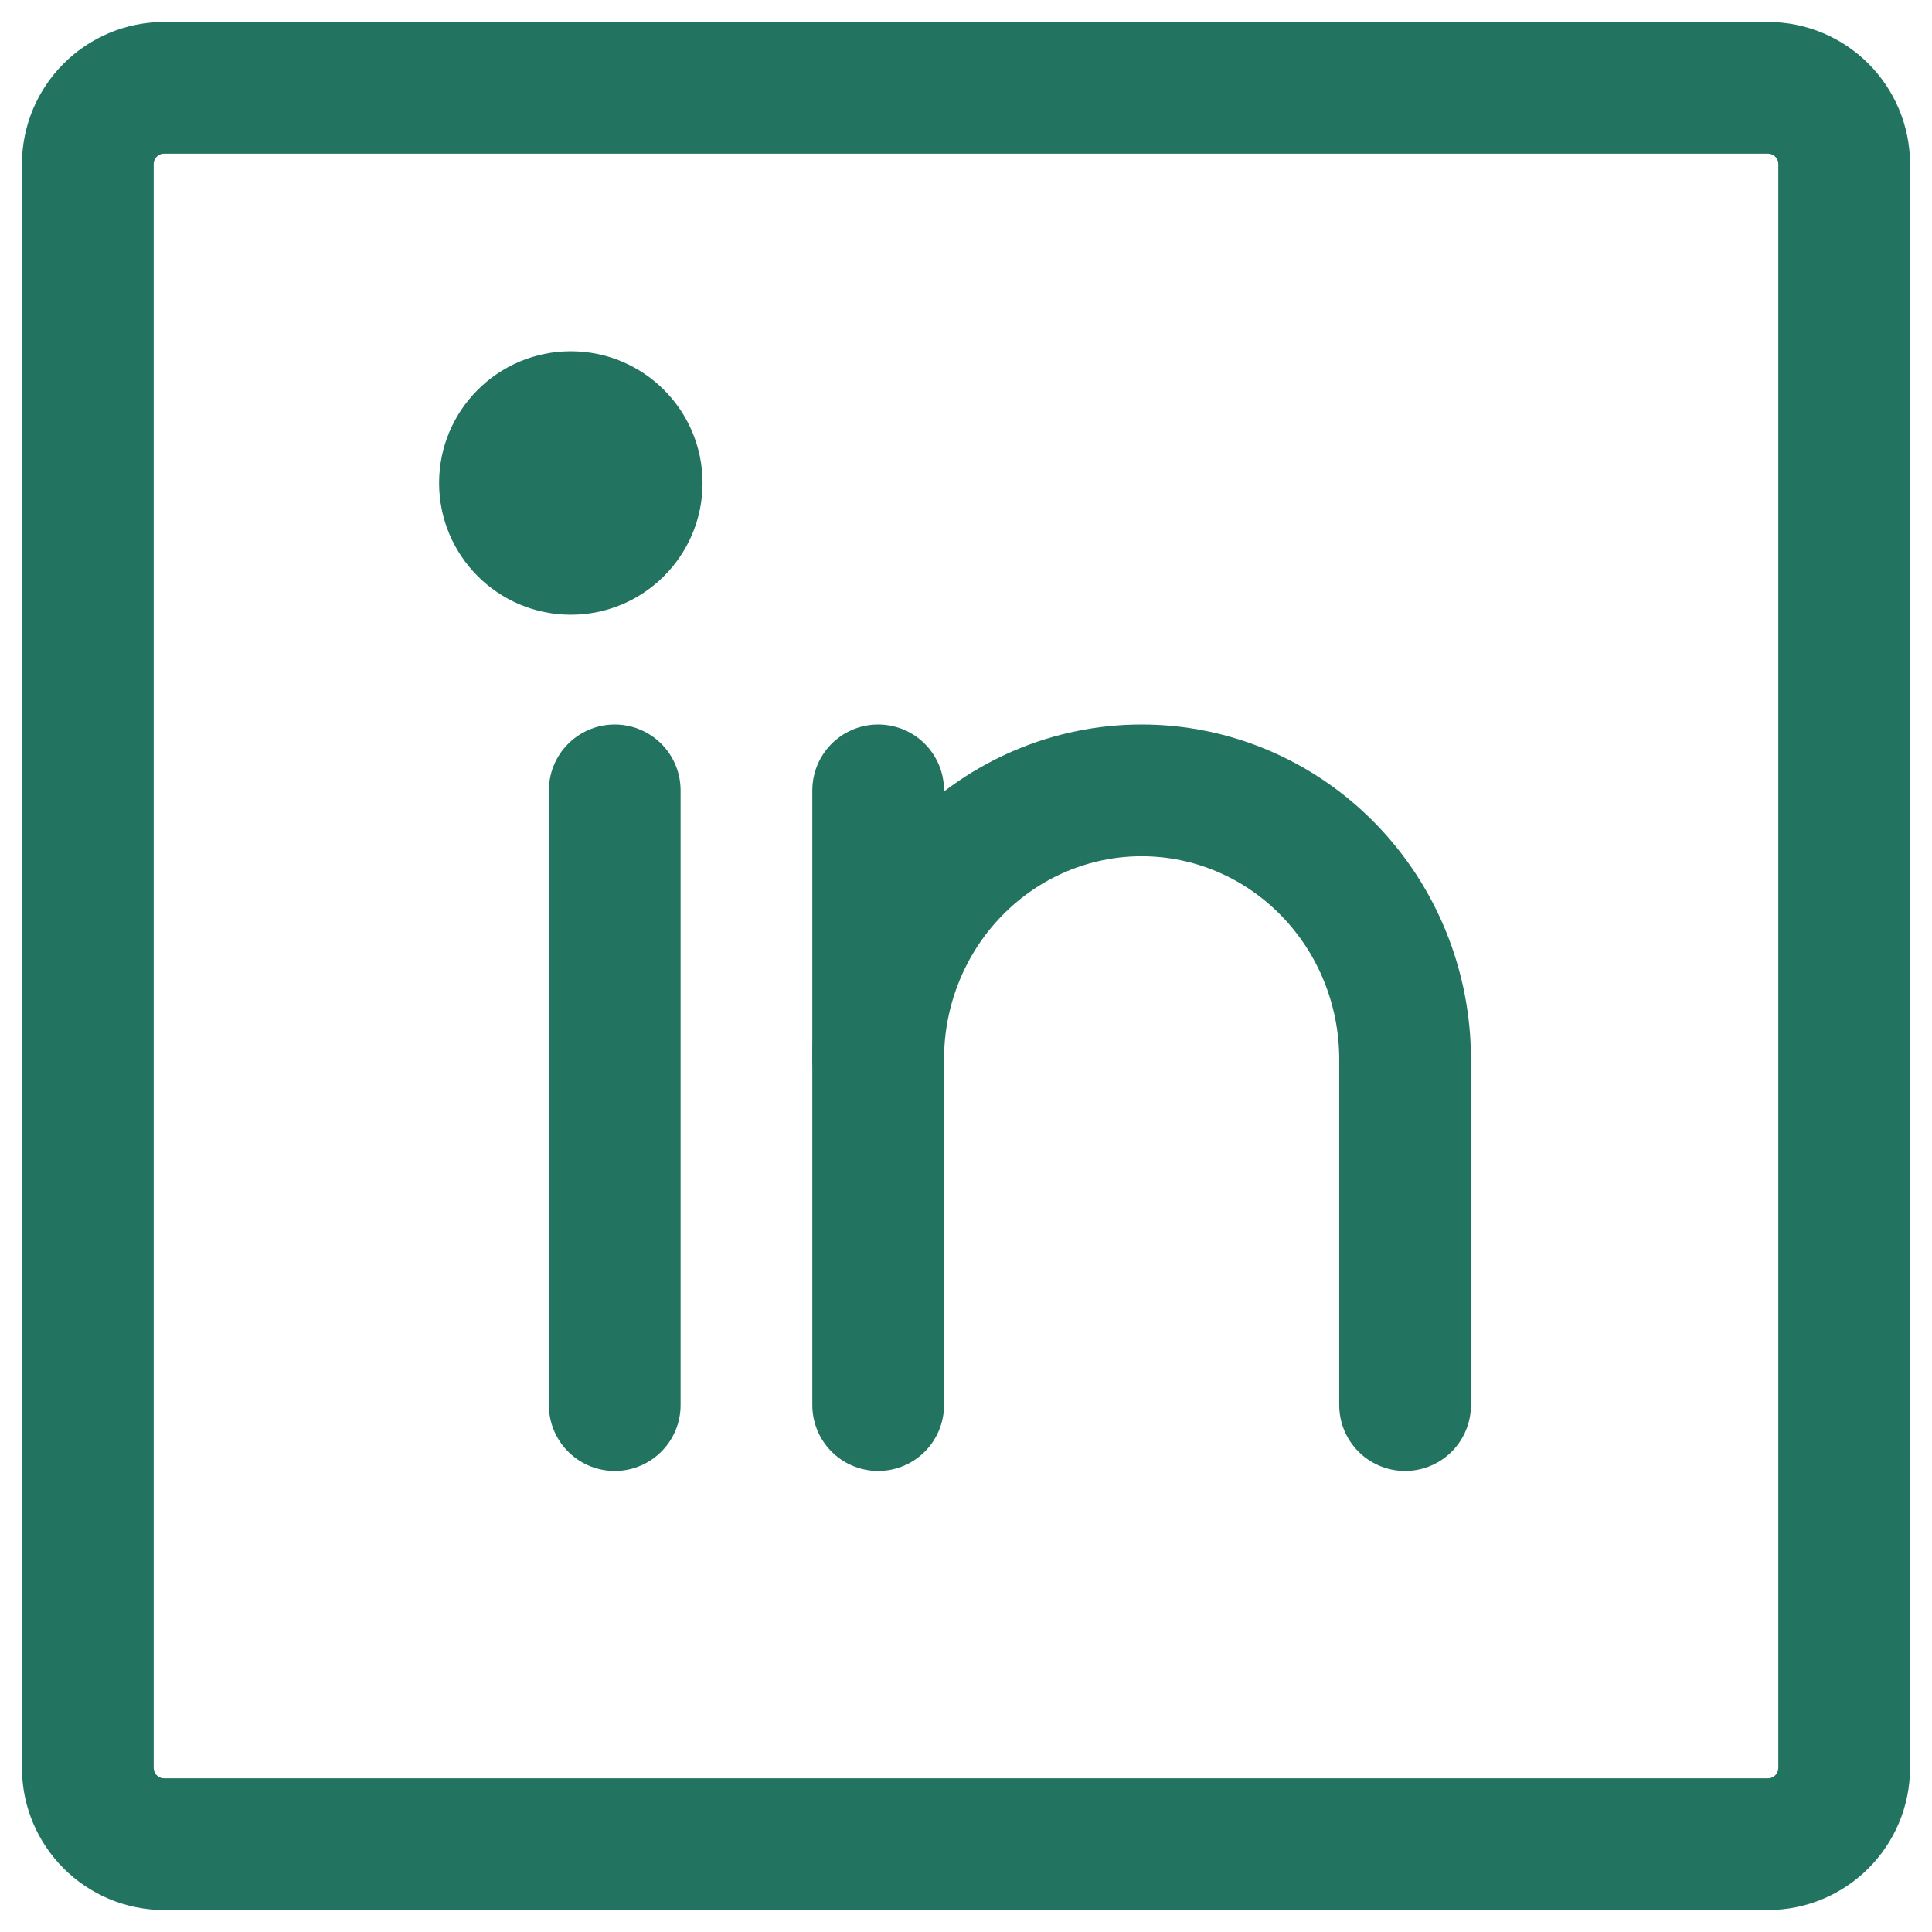 <svg width="22" height="22" viewBox="0 0 22 22" fill="none" xmlns="http://www.w3.org/2000/svg">
<path d="M20.13 1H1.87C1.389 1 1 1.389 1 1.87V20.13C1 20.611 1.389 21 1.87 21H20.13C20.611 21 21 20.611 21 20.13V1.87C21 1.389 20.611 1 20.13 1Z" stroke="#227360" stroke-width="1.5" stroke-linecap="round" stroke-linejoin="round"/>
<path d="M10 9V16" stroke="#227360" stroke-width="1.5" stroke-linecap="round" stroke-linejoin="round"/>
<path d="M7 9V16" stroke="#227360" stroke-width="1.5" stroke-linecap="round" stroke-linejoin="round"/>
<path d="M10 12.062C10 11.25 10.316 10.471 10.879 9.897C11.441 9.323 12.204 9 13 9C13.796 9 14.559 9.323 15.121 9.897C15.684 10.471 16 11.25 16 12.062V16" stroke="#227360" stroke-width="1.5" stroke-linecap="round" stroke-linejoin="round"/>
<path d="M6.5 7C7.328 7 8 6.328 8 5.5C8 4.672 7.328 4 6.5 4C5.672 4 5 4.672 5 5.5C5 6.328 5.672 7 6.5 7Z" fill="#227360"/>
</svg>
